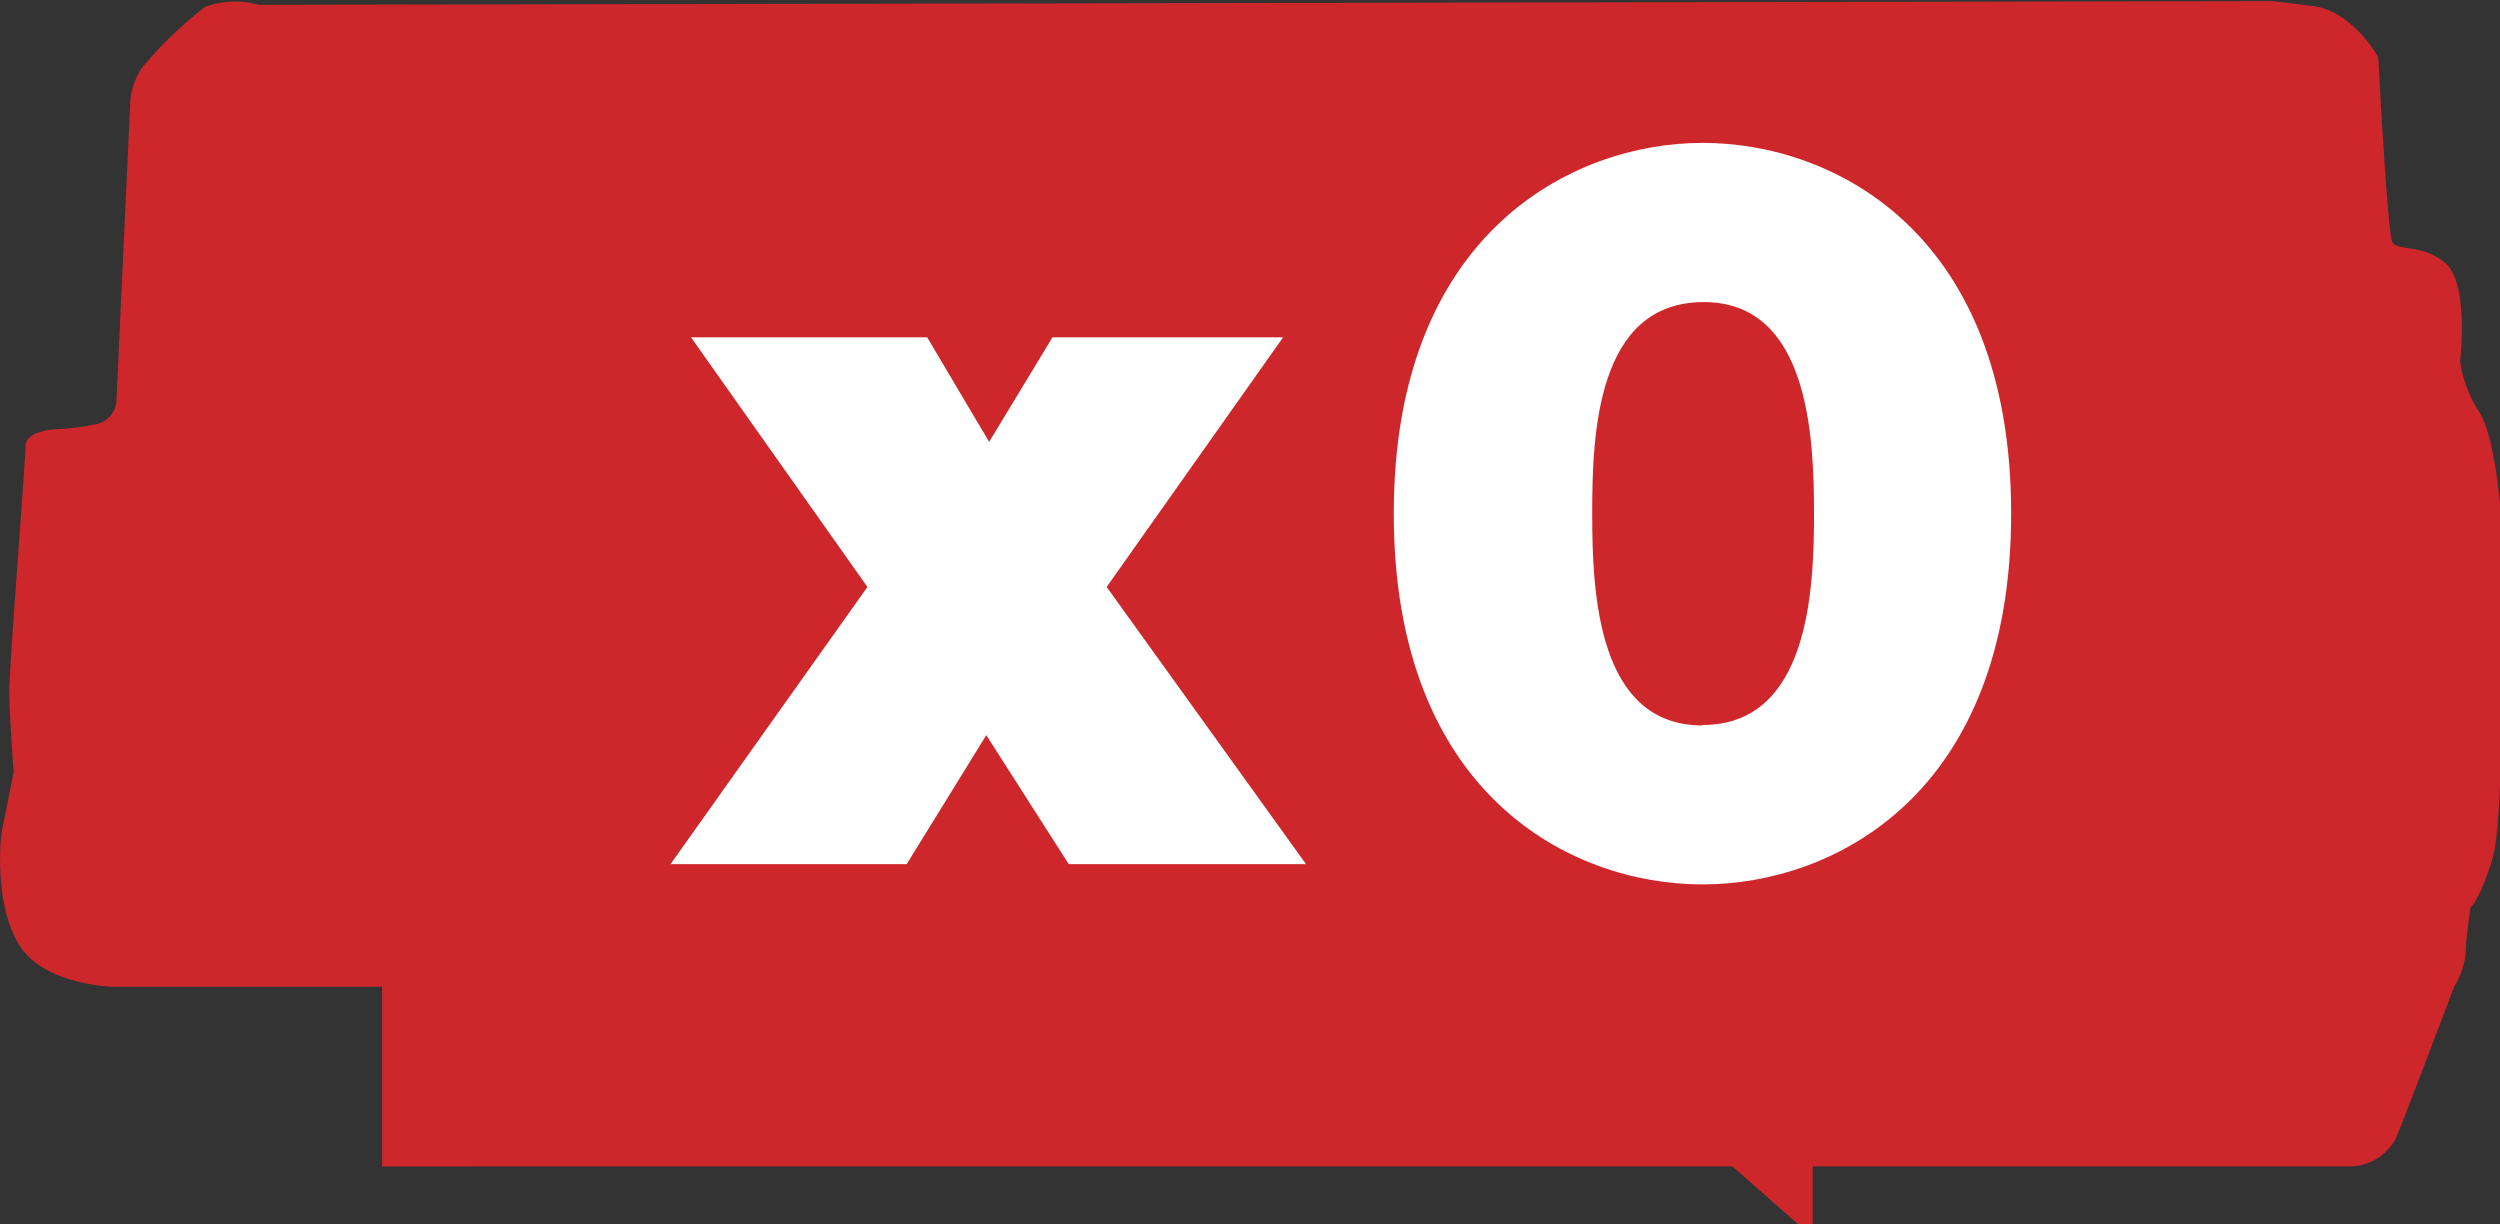 <svg id="Layer_1" data-name="Layer 1" xmlns="http://www.w3.org/2000/svg" viewBox="0 0 113.38 55.53"><rect x="0" y="0" width="113.38" height="55.53" fill="#333333" stroke="none"/><defs><style>.cls-1{fill:#cd272c;}.cls-2{fill:#fff;}</style></defs><path class="cls-1" d="M26,43.74a3.87,3.87,0,0,0-2.44.1,18.46,18.46,0,0,0-2.85,2.75,3.27,3.27,0,0,0-.53,1.49l-.63,13.64a1.16,1.16,0,0,1-1.06,1.06,10.16,10.16,0,0,1-1.8.21s-1.26.1-1.26.74-.74,10.05-.74,11.11.2,3.7.2,3.7-.42,2.11-.53,2.65-.31,3.59.85,5.29,4.12,1.79,4.12,1.79H31.6v8.15H92.84l3,2.64h.64V96.42h24.33a2.39,2.39,0,0,0,2.12-1.28c.52-1.26,2.64-6.87,2.64-6.87a3.66,3.66,0,0,0,.52-1.48c0-.64.22-2.11.22-2.11s.42-.32,1-2.22.43-12.07.43-14.18-.43-5.29-1.07-6.13a5.83,5.83,0,0,1-.83-2.23s.41-3.5-.64-4.44-2.22-.53-2.44-1-.63-8.36-.63-8.36-1.16-2.12-3-2.33l-1.79-.22Z" transform="translate(-14.27 -43.52)"/><path class="cls-2" d="M91.48,50c6,0,14,4.11,14,16.81s-8,16.82-14,16.82-14-4.11-14-16.82S85.58,50,91.48,50Zm0,26.4c4.82,0,5.06-6.09,5.06-9.59s-.24-9.59-5-9.59c-4.87,0-5.06,6-5.06,9.59S86.71,76.42,91.48,76.42Z" transform="translate(-14.27 -43.52)"/><path class="cls-2" d="M53.61,70.14l-8-11.32H56.32l2.81,4.74L62,58.82H72.46l-8,11.32L73.5,82.71H62.74L59,76.86l-3.61,5.85H44.68Z" transform="translate(-14.27 -43.52)"/></svg>